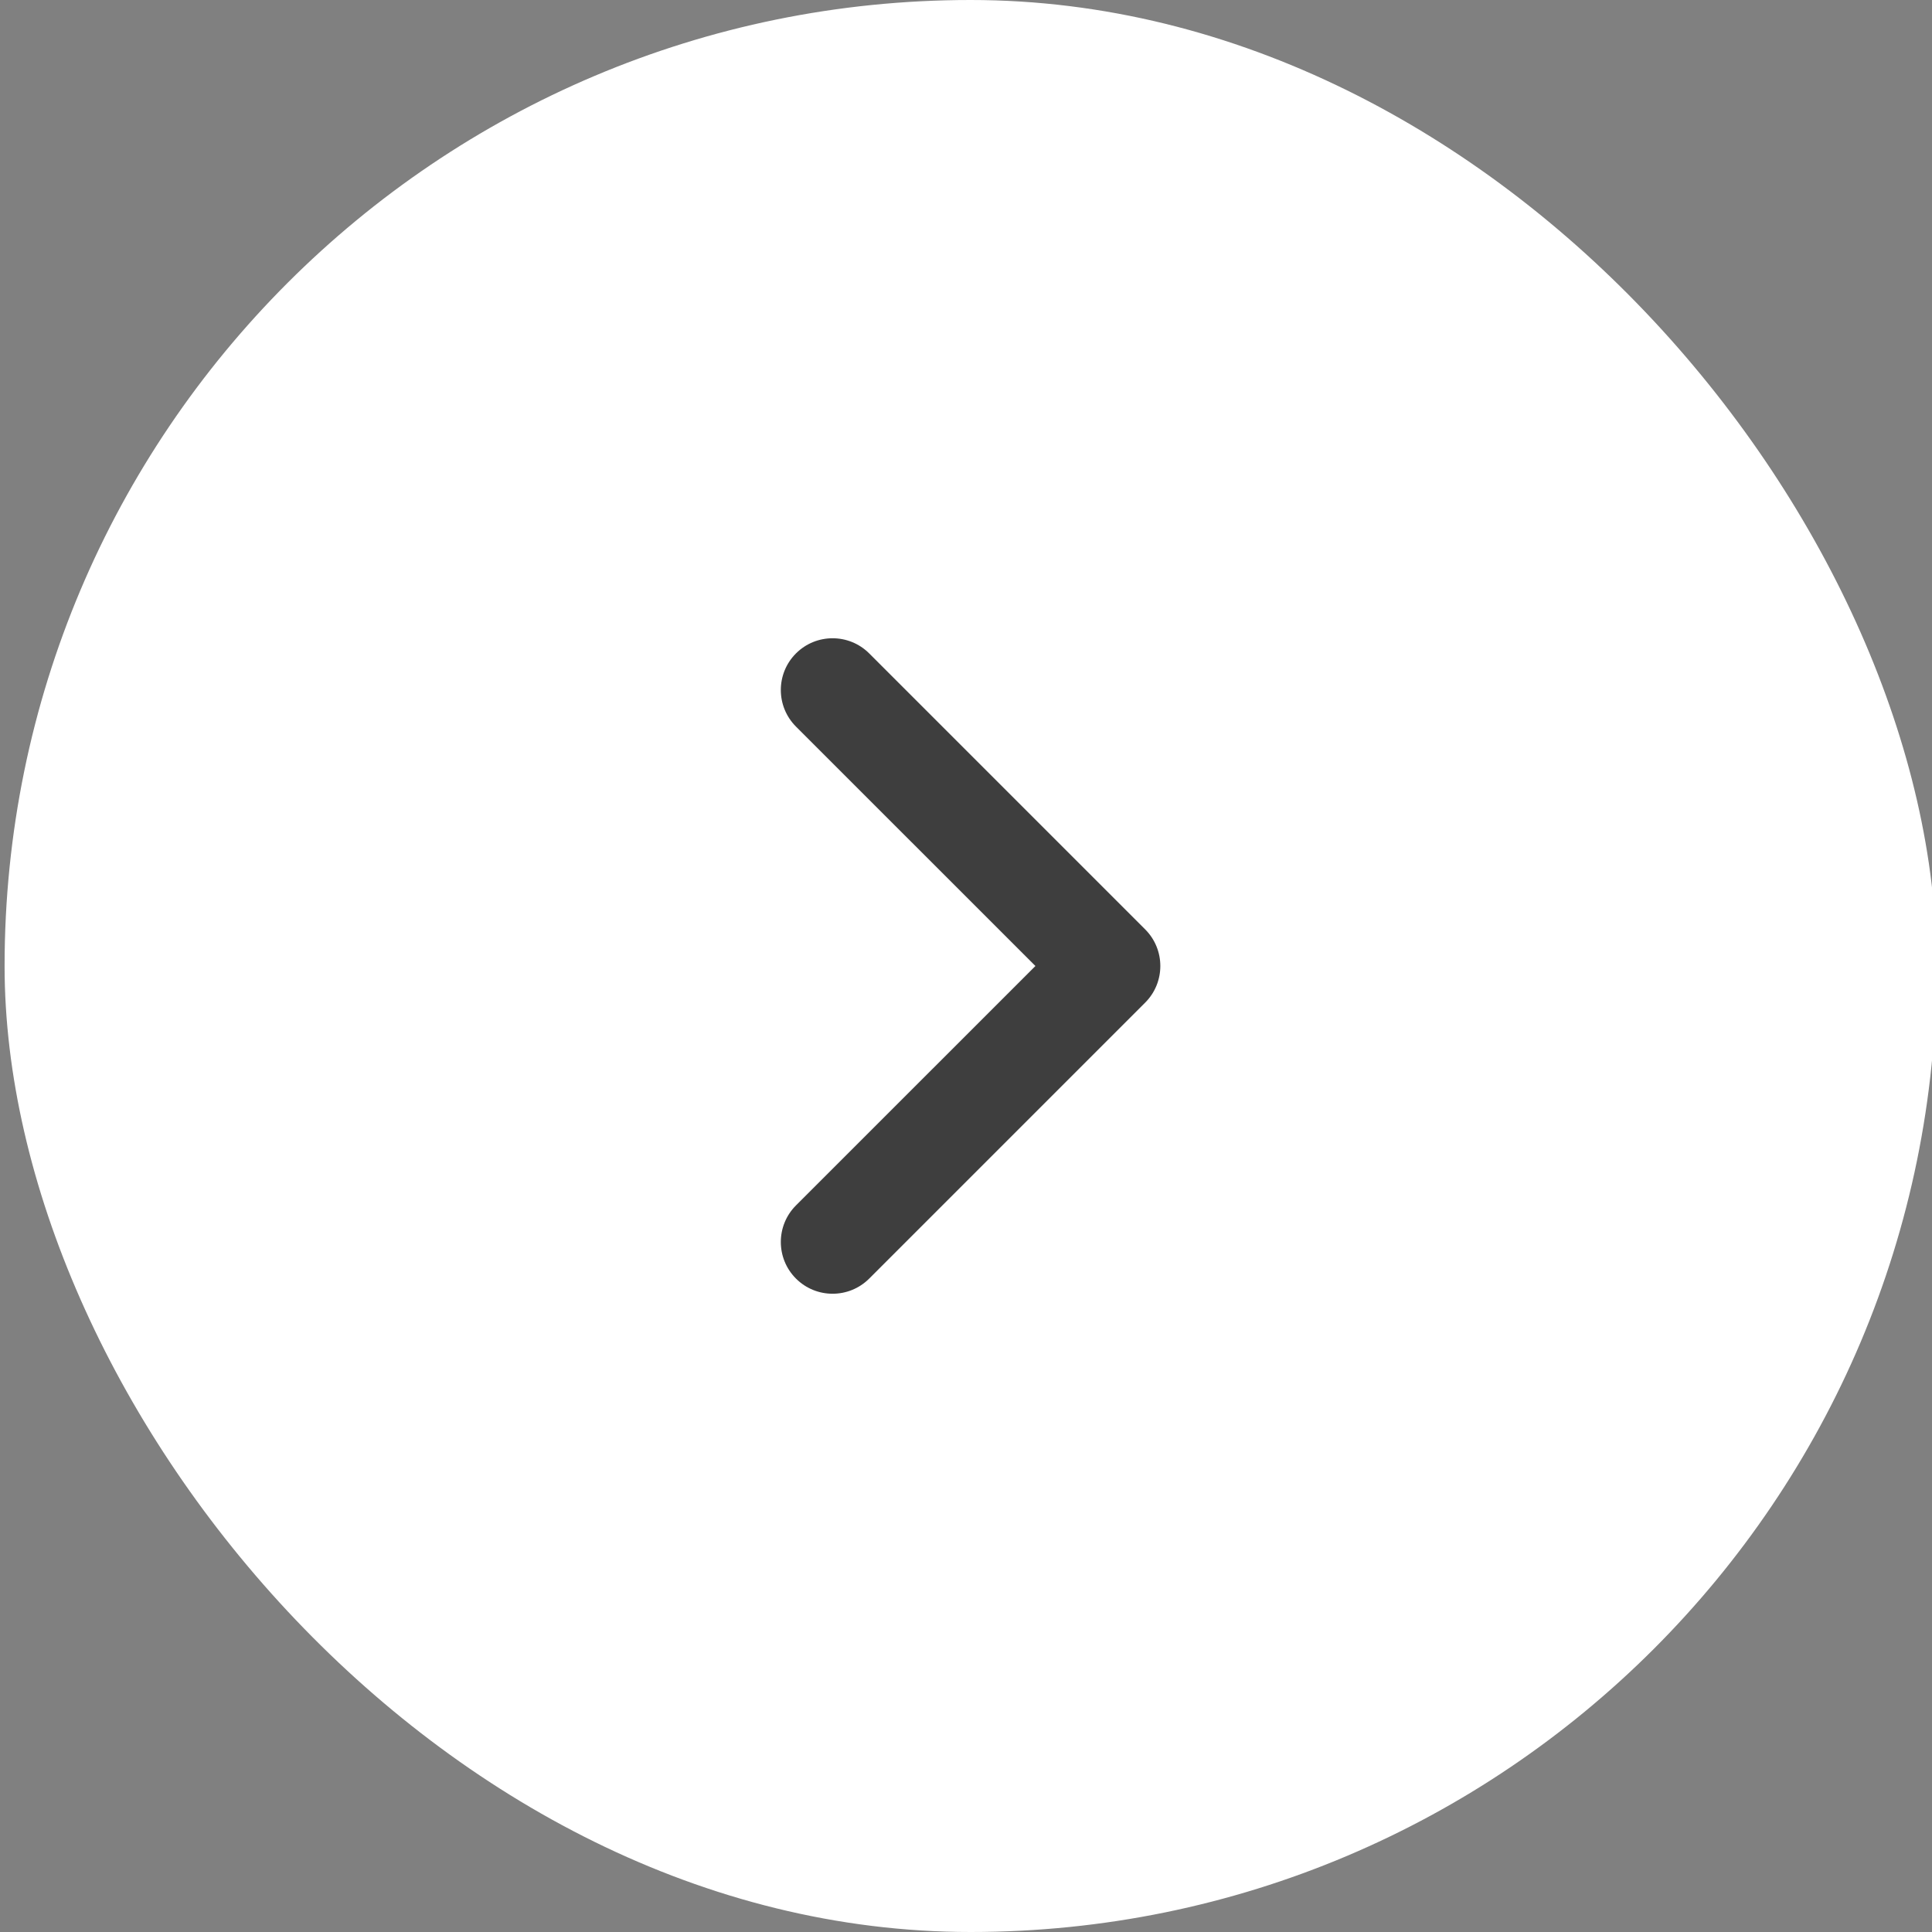 <svg width="56" height="56" viewBox="0 0 56 56" fill="none" xmlns="http://www.w3.org/2000/svg">
<rect x="0" y="0" width="56" height="56" fill="#808080" stroke="none"/>
<rect x="0.133" width="56" height="56" rx="28" fill="white"/>
<path fill-rule="evenodd" clip-rule="evenodd" d="M23.072 18.939C23.658 18.354 24.608 18.354 25.194 18.939L33.194 26.939C33.779 27.525 33.779 28.475 33.194 29.061L25.194 37.061C24.608 37.646 23.658 37.646 23.072 37.061C22.486 36.475 22.486 35.525 23.072 34.939L30.012 28L23.072 21.061C22.486 20.475 22.486 19.525 23.072 18.939Z" fill="#3E3E3E"/>
</svg>
